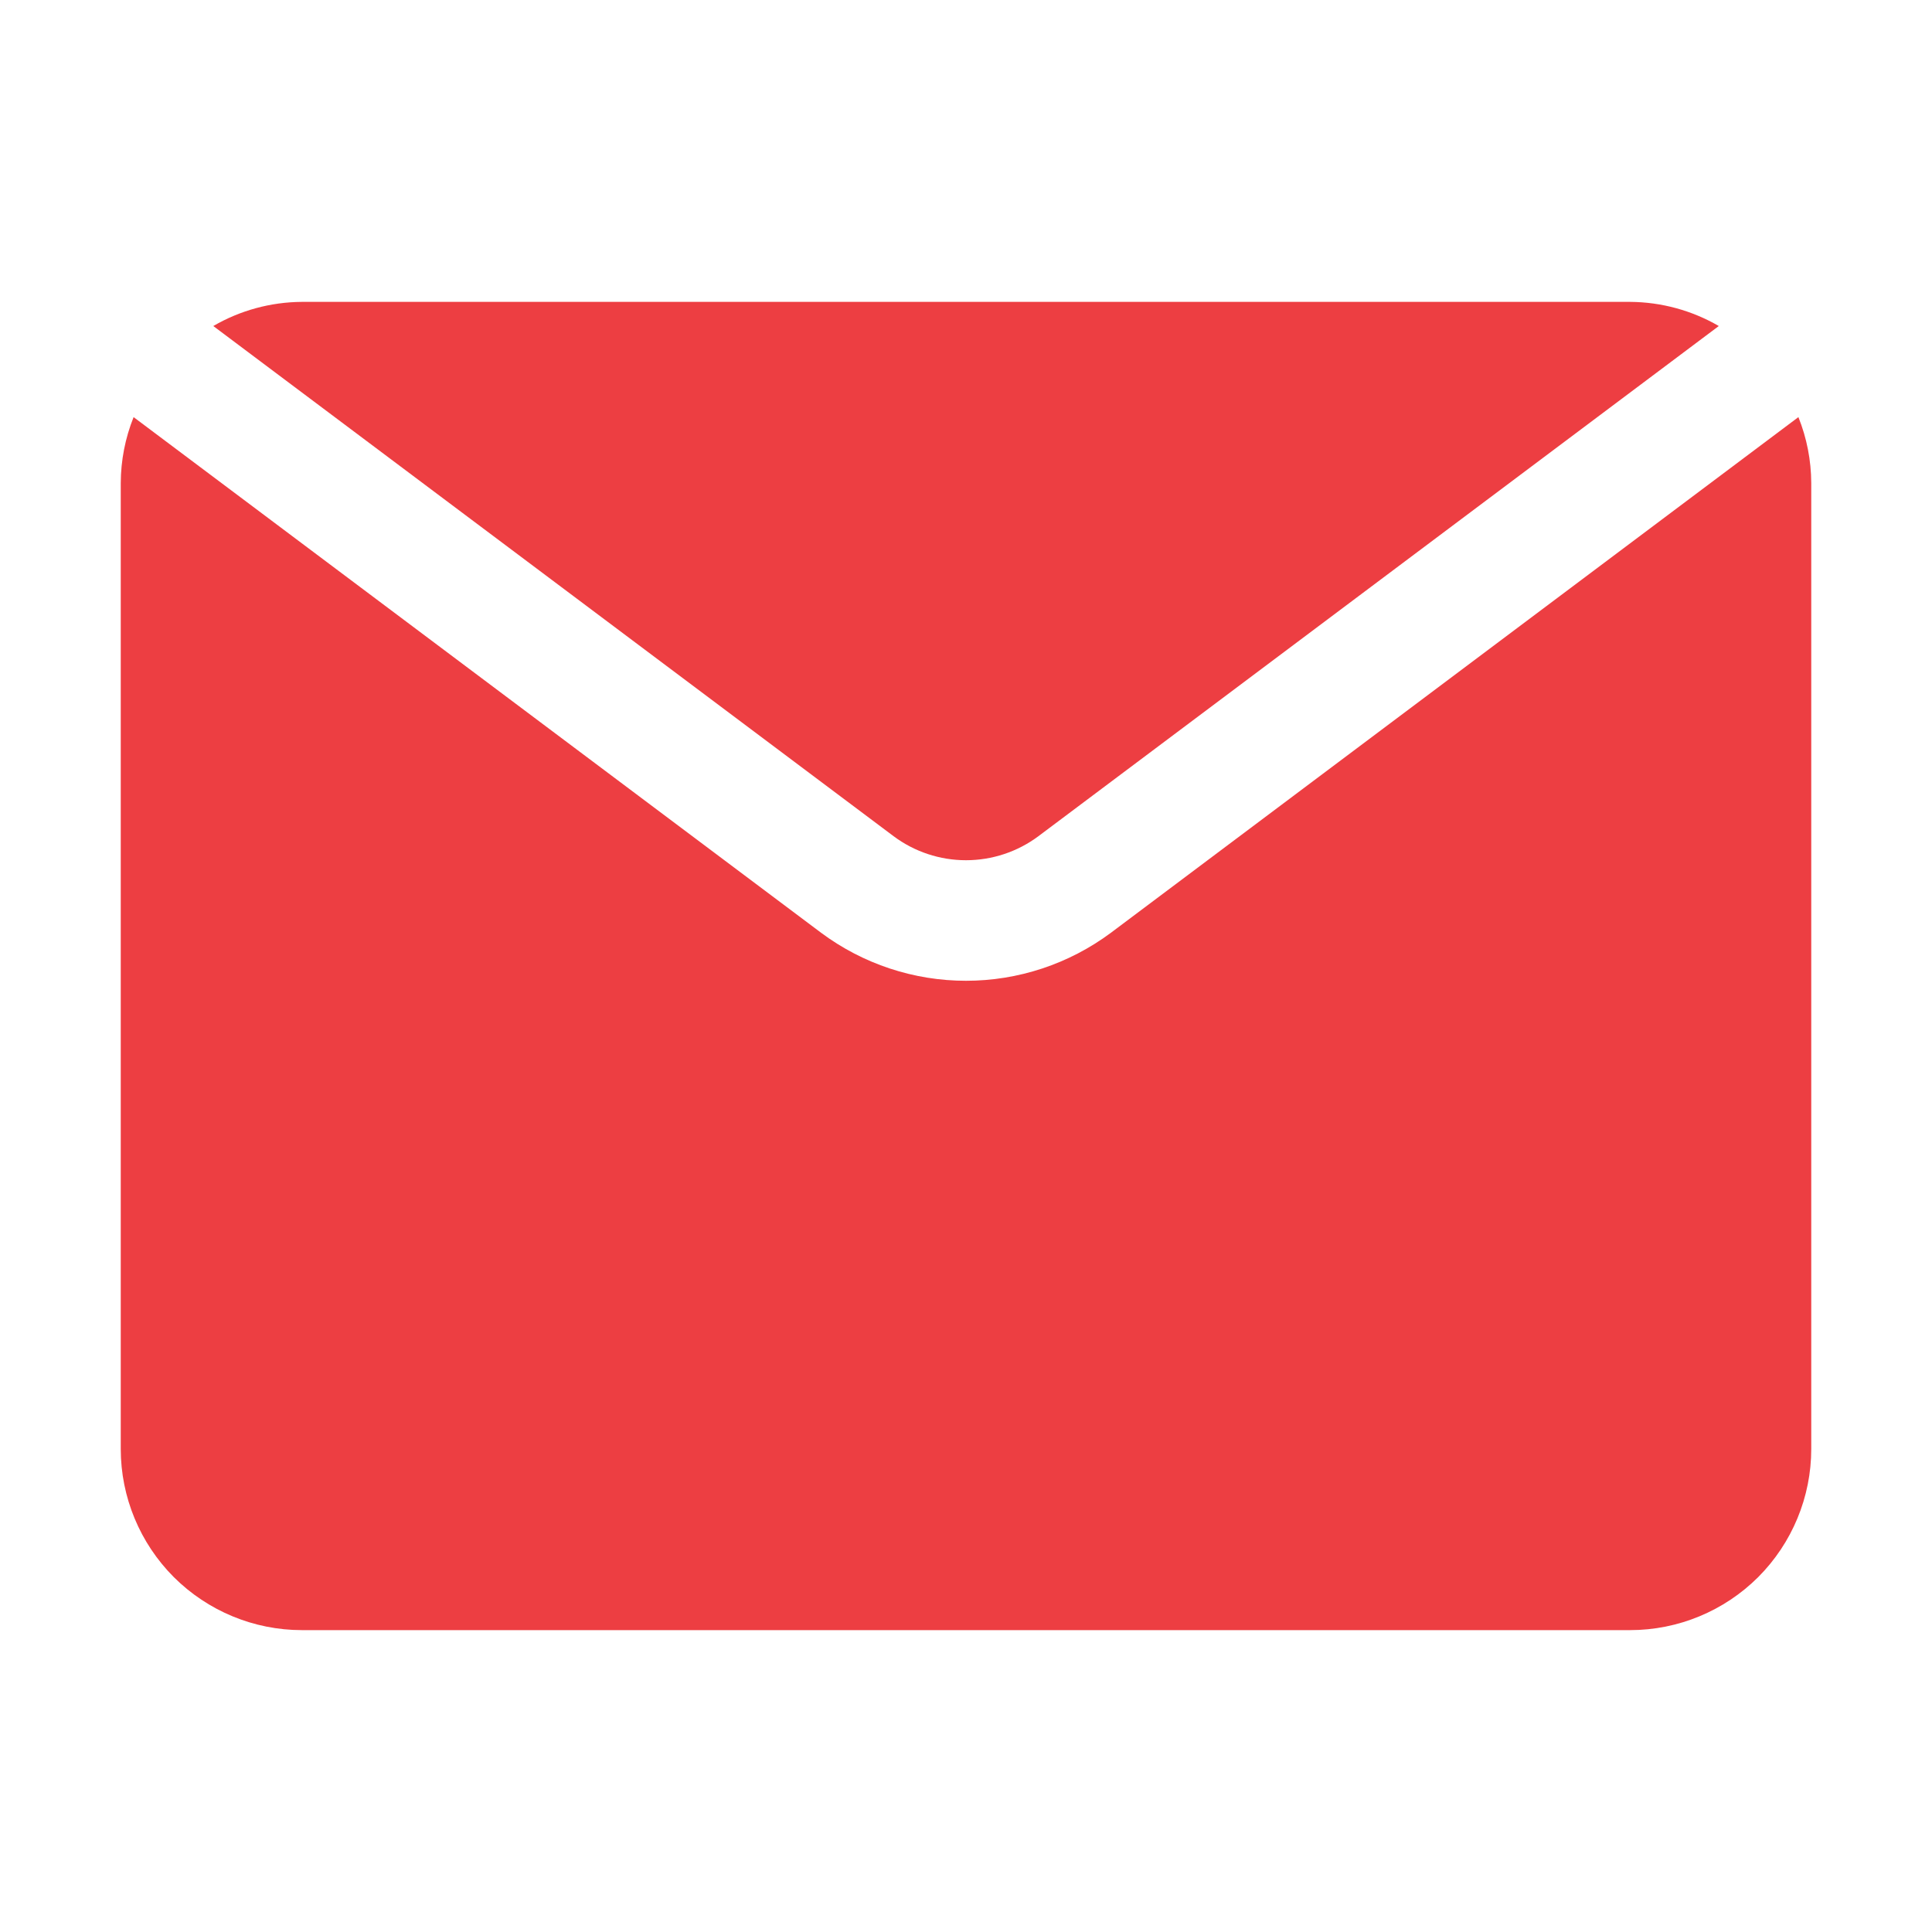<svg width="20" height="20" viewBox="0 0 20 20" fill="none" xmlns="http://www.w3.org/2000/svg">
<path d="M9.25 8.656L2.208 3.375C2.486 3.213 2.803 3.127 3.125 3.125H16.875C17.197 3.127 17.514 3.213 17.793 3.375L10.75 8.656C10.533 8.818 10.27 8.905 10 8.905C9.73 8.905 9.467 8.818 9.25 8.656ZM18.617 4.318L11.5 9.656C11.066 9.979 10.54 10.153 10 10.153C9.46 10.153 8.934 9.979 8.5 9.656L1.383 4.318C1.296 4.535 1.251 4.766 1.25 5V15C1.25 15.497 1.448 15.974 1.799 16.326C2.151 16.677 2.628 16.875 3.125 16.875H16.875C17.372 16.875 17.849 16.677 18.201 16.326C18.552 15.974 18.75 15.497 18.75 15V5C18.749 4.766 18.704 4.535 18.617 4.318Z" fill="#ED3E42"/>
</svg>
